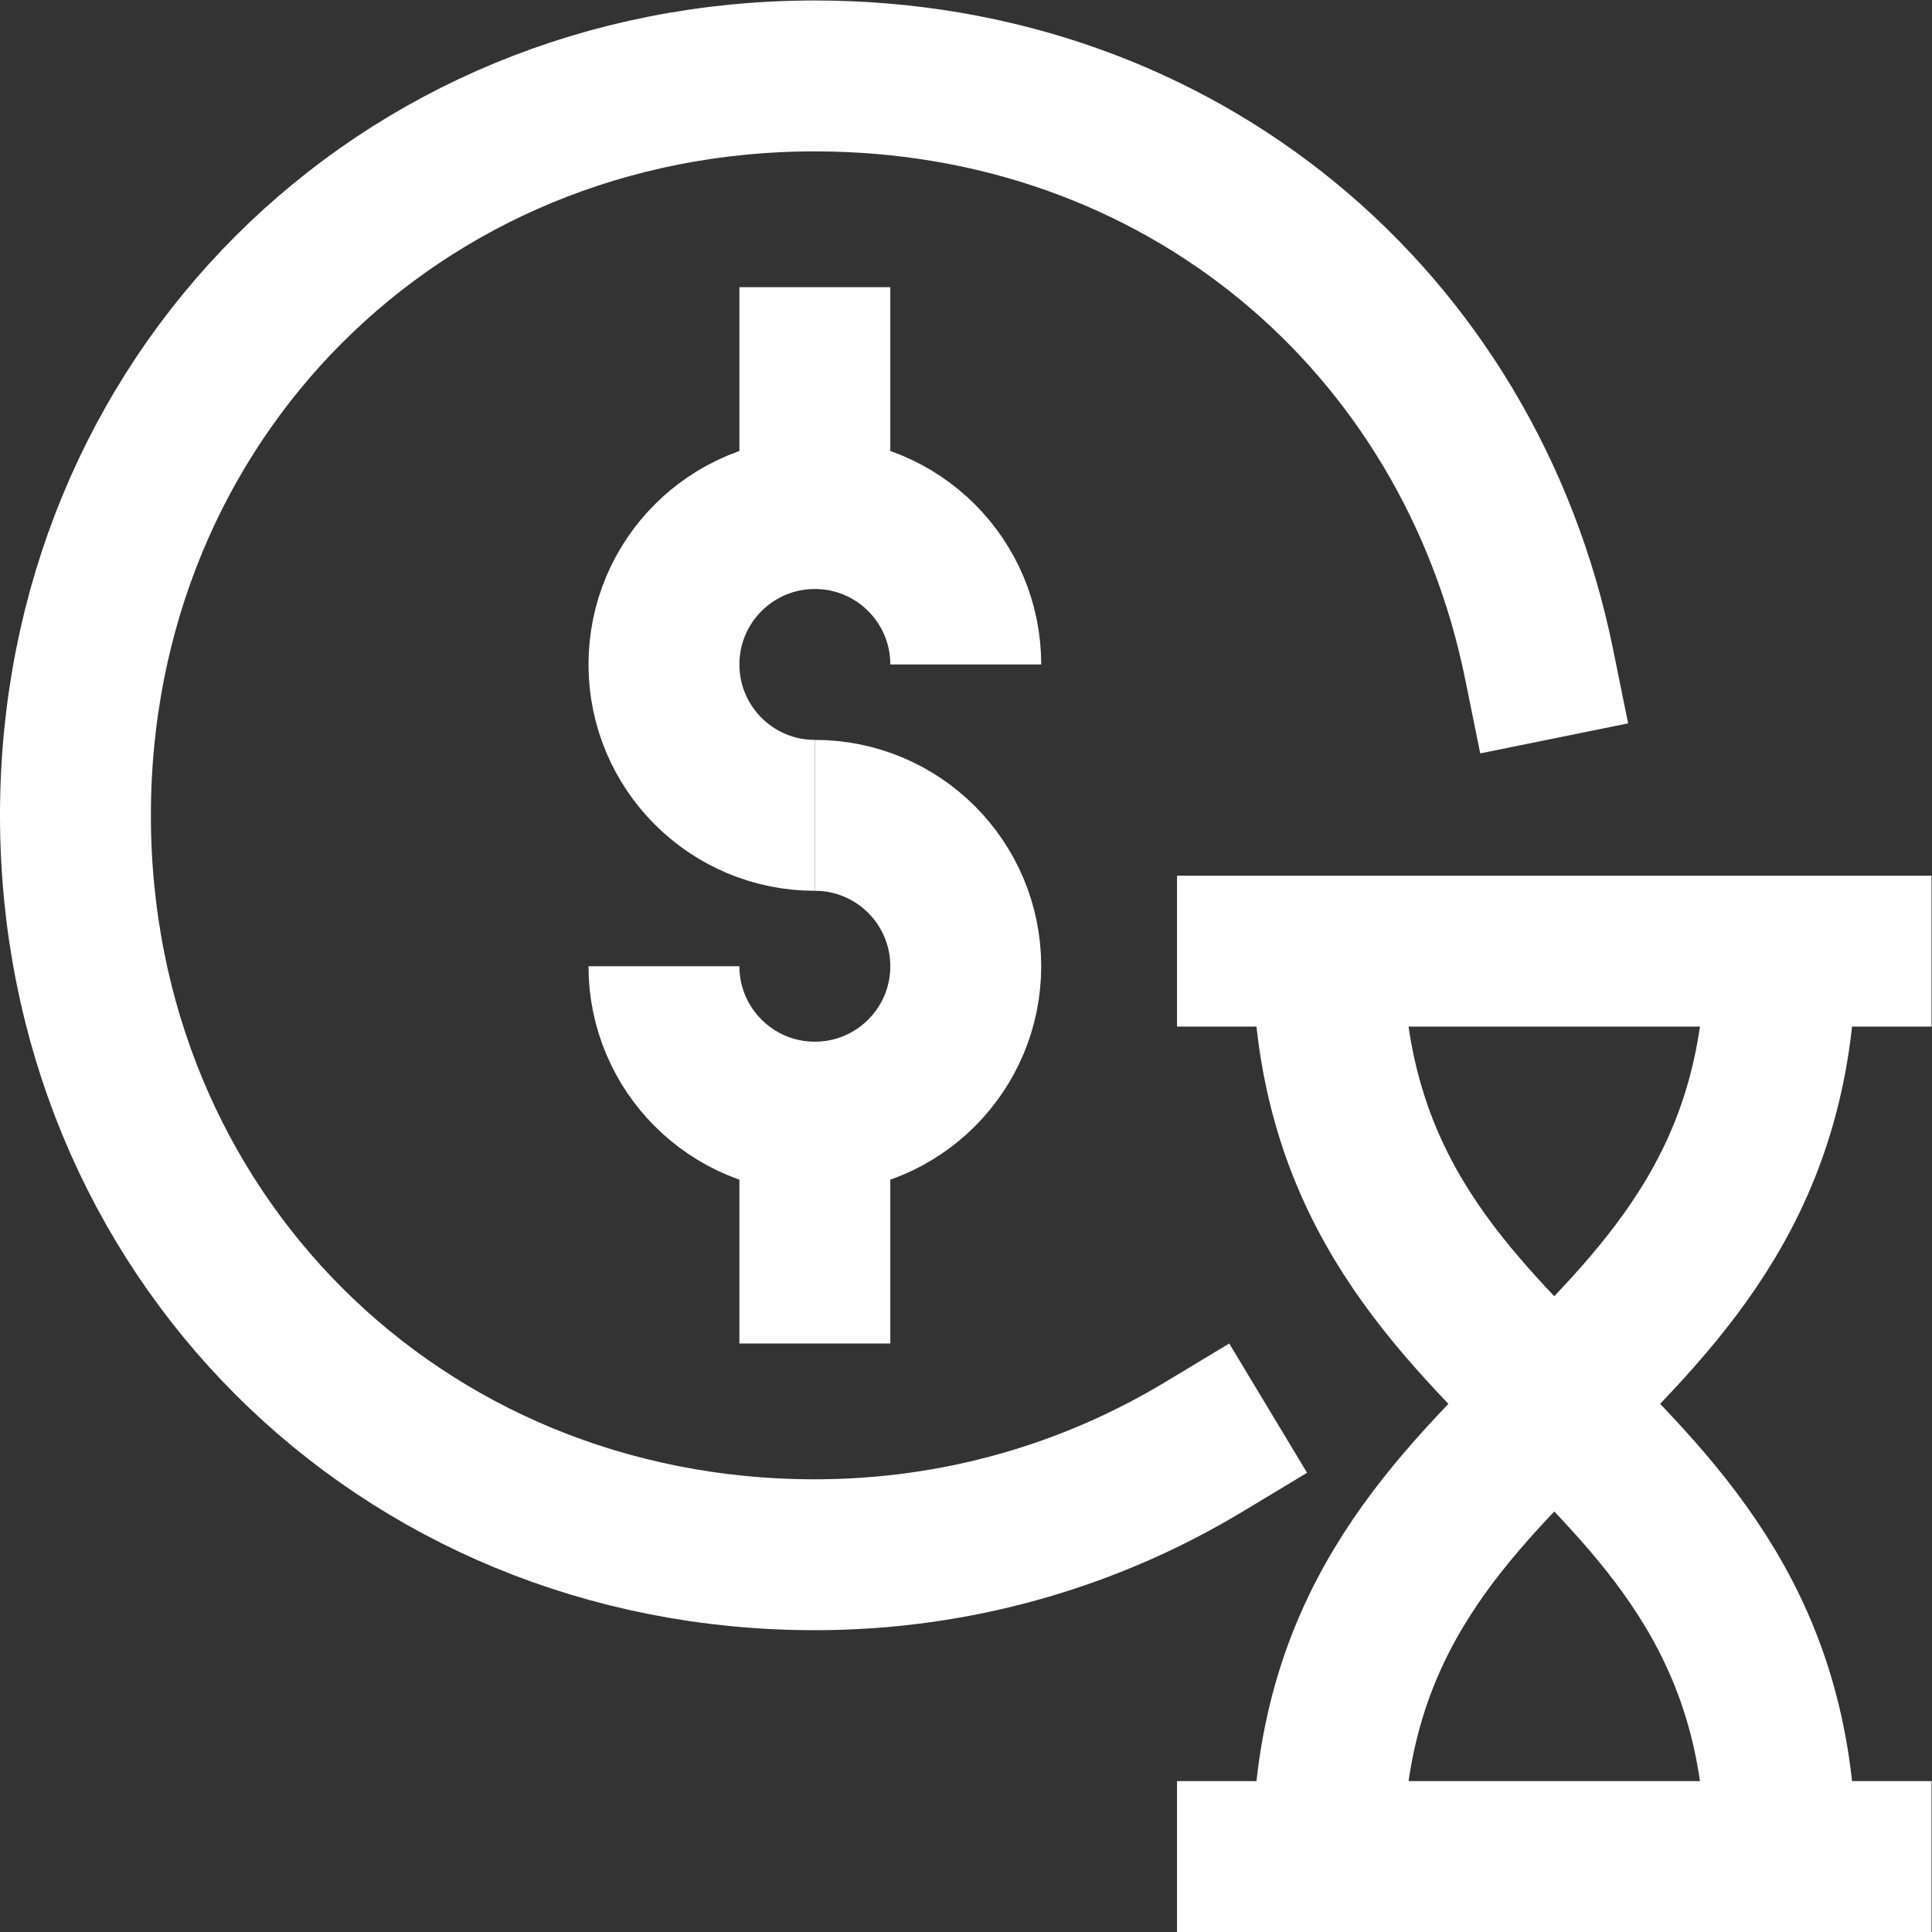 <?xml version="1.0" encoding="UTF-8" standalone="no"?>
<!-- Created with Inkscape (http://www.inkscape.org/) -->

<svg
   version="1.1"
   id="svg2325"
   xml:space="preserve"
   width="682.667"
   height="682.667"
   viewBox="0 0 682.667 682.667"
   xmlns="http://www.w3.org/2000/svg"
   xmlns:svg="http://www.w3.org/2000/svg"><rect x="0" y="0" width="682.667" height="682.667" fill="#333333" stroke="none"/><defs
     id="defs2329"><clipPath
       clipPathUnits="userSpaceOnUse"
       id="clipPath2339"><path
         d="M 0,512 H 512 V 0 H 0 Z"
         id="path2337" /></clipPath></defs><g
     id="g2331"
     transform="matrix(1.333,0,0,-1.333,0,682.667)"><g
       id="g2333"><g
         id="g2335"
         clip-path="url(#clipPath2339)"><g
           id="g2341"
           transform="translate(216,296)"><path
             d="m 0,0 c -22.091,0 -40,17.909 -40,40 0,22.091 17.909,40 40,40 22.091,0 40,-17.909 40,-40"
             style="fill:none;stroke:#ffffff;stroke-width:40;stroke-linecap:butt;stroke-linejoin:miter;stroke-miterlimit:10;stroke-dasharray:none;stroke-opacity:1"
             id="path2343" /></g><g
           id="g2345"
           transform="translate(216,296)"><path
             d="m 0,0 c 22.091,0 40,-17.909 40,-40 0,-22.091 -17.909,-40 -40,-40 -22.091,0 -40,17.909 -40,40"
             style="fill:none;stroke:#ffffff;stroke-width:40;stroke-linecap:butt;stroke-linejoin:miter;stroke-miterlimit:10;stroke-dasharray:none;stroke-opacity:1"
             id="path2347" /></g><g
           id="g2349"
           transform="translate(216,436)"><path
             d="M 0,0 V -60"
             style="fill:none;stroke:#ffffff;stroke-width:40;stroke-linecap:butt;stroke-linejoin:miter;stroke-miterlimit:10;stroke-dasharray:none;stroke-opacity:1"
             id="path2351" /></g><g
           id="g2353"
           transform="translate(216,216)"><path
             d="M 0,0 V -60"
             style="fill:none;stroke:#ffffff;stroke-width:40;stroke-linecap:butt;stroke-linejoin:miter;stroke-miterlimit:10;stroke-dasharray:none;stroke-opacity:1"
             id="path2355" /></g><g
           id="g2357"
           transform="translate(319.028,128.544)"><path
             d="m 0,0 c -30.091,-18.121 -65.343,-28.544 -103.028,-28.544 -110.457,0 -196,85.543 -196,196 0,110.457 85.543,196 196,196 96.758,0 173.468,-64.71 191.999,-156"
             style="fill:none;stroke:#ffffff;stroke-width:40;stroke-linecap:square;stroke-linejoin:miter;stroke-miterlimit:10;stroke-dasharray:none;stroke-opacity:1"
             id="path2359" /></g><g
           id="g2361"
           transform="translate(312,20)"><path
             d="M 0,0 H 200"
             style="fill:none;stroke:#ffffff;stroke-width:40;stroke-linecap:butt;stroke-linejoin:miter;stroke-miterlimit:10;stroke-dasharray:none;stroke-opacity:1"
             id="path2363" /></g><g
           id="g2365"
           transform="translate(312,260)"><path
             d="M 0,0 H 200"
             style="fill:none;stroke:#ffffff;stroke-width:40;stroke-linecap:butt;stroke-linejoin:miter;stroke-miterlimit:10;stroke-dasharray:none;stroke-opacity:1"
             id="path2367" /></g><g
           id="g2369"
           transform="translate(352,260)"><path
             d="M 0,0 C 0,-120 120,-120 120,-240"
             style="fill:none;stroke:#ffffff;stroke-width:40;stroke-linecap:butt;stroke-linejoin:miter;stroke-miterlimit:10;stroke-dasharray:none;stroke-opacity:1"
             id="path2371" /></g><g
           id="g2373"
           transform="translate(472,260)"><path
             d="M 0,0 C 0,-120 -120,-120 -120,-240"
             style="fill:none;stroke:#ffffff;stroke-width:40;stroke-linecap:butt;stroke-linejoin:miter;stroke-miterlimit:10;stroke-dasharray:none;stroke-opacity:1"
             id="path2375" /></g></g></g></g></svg>

